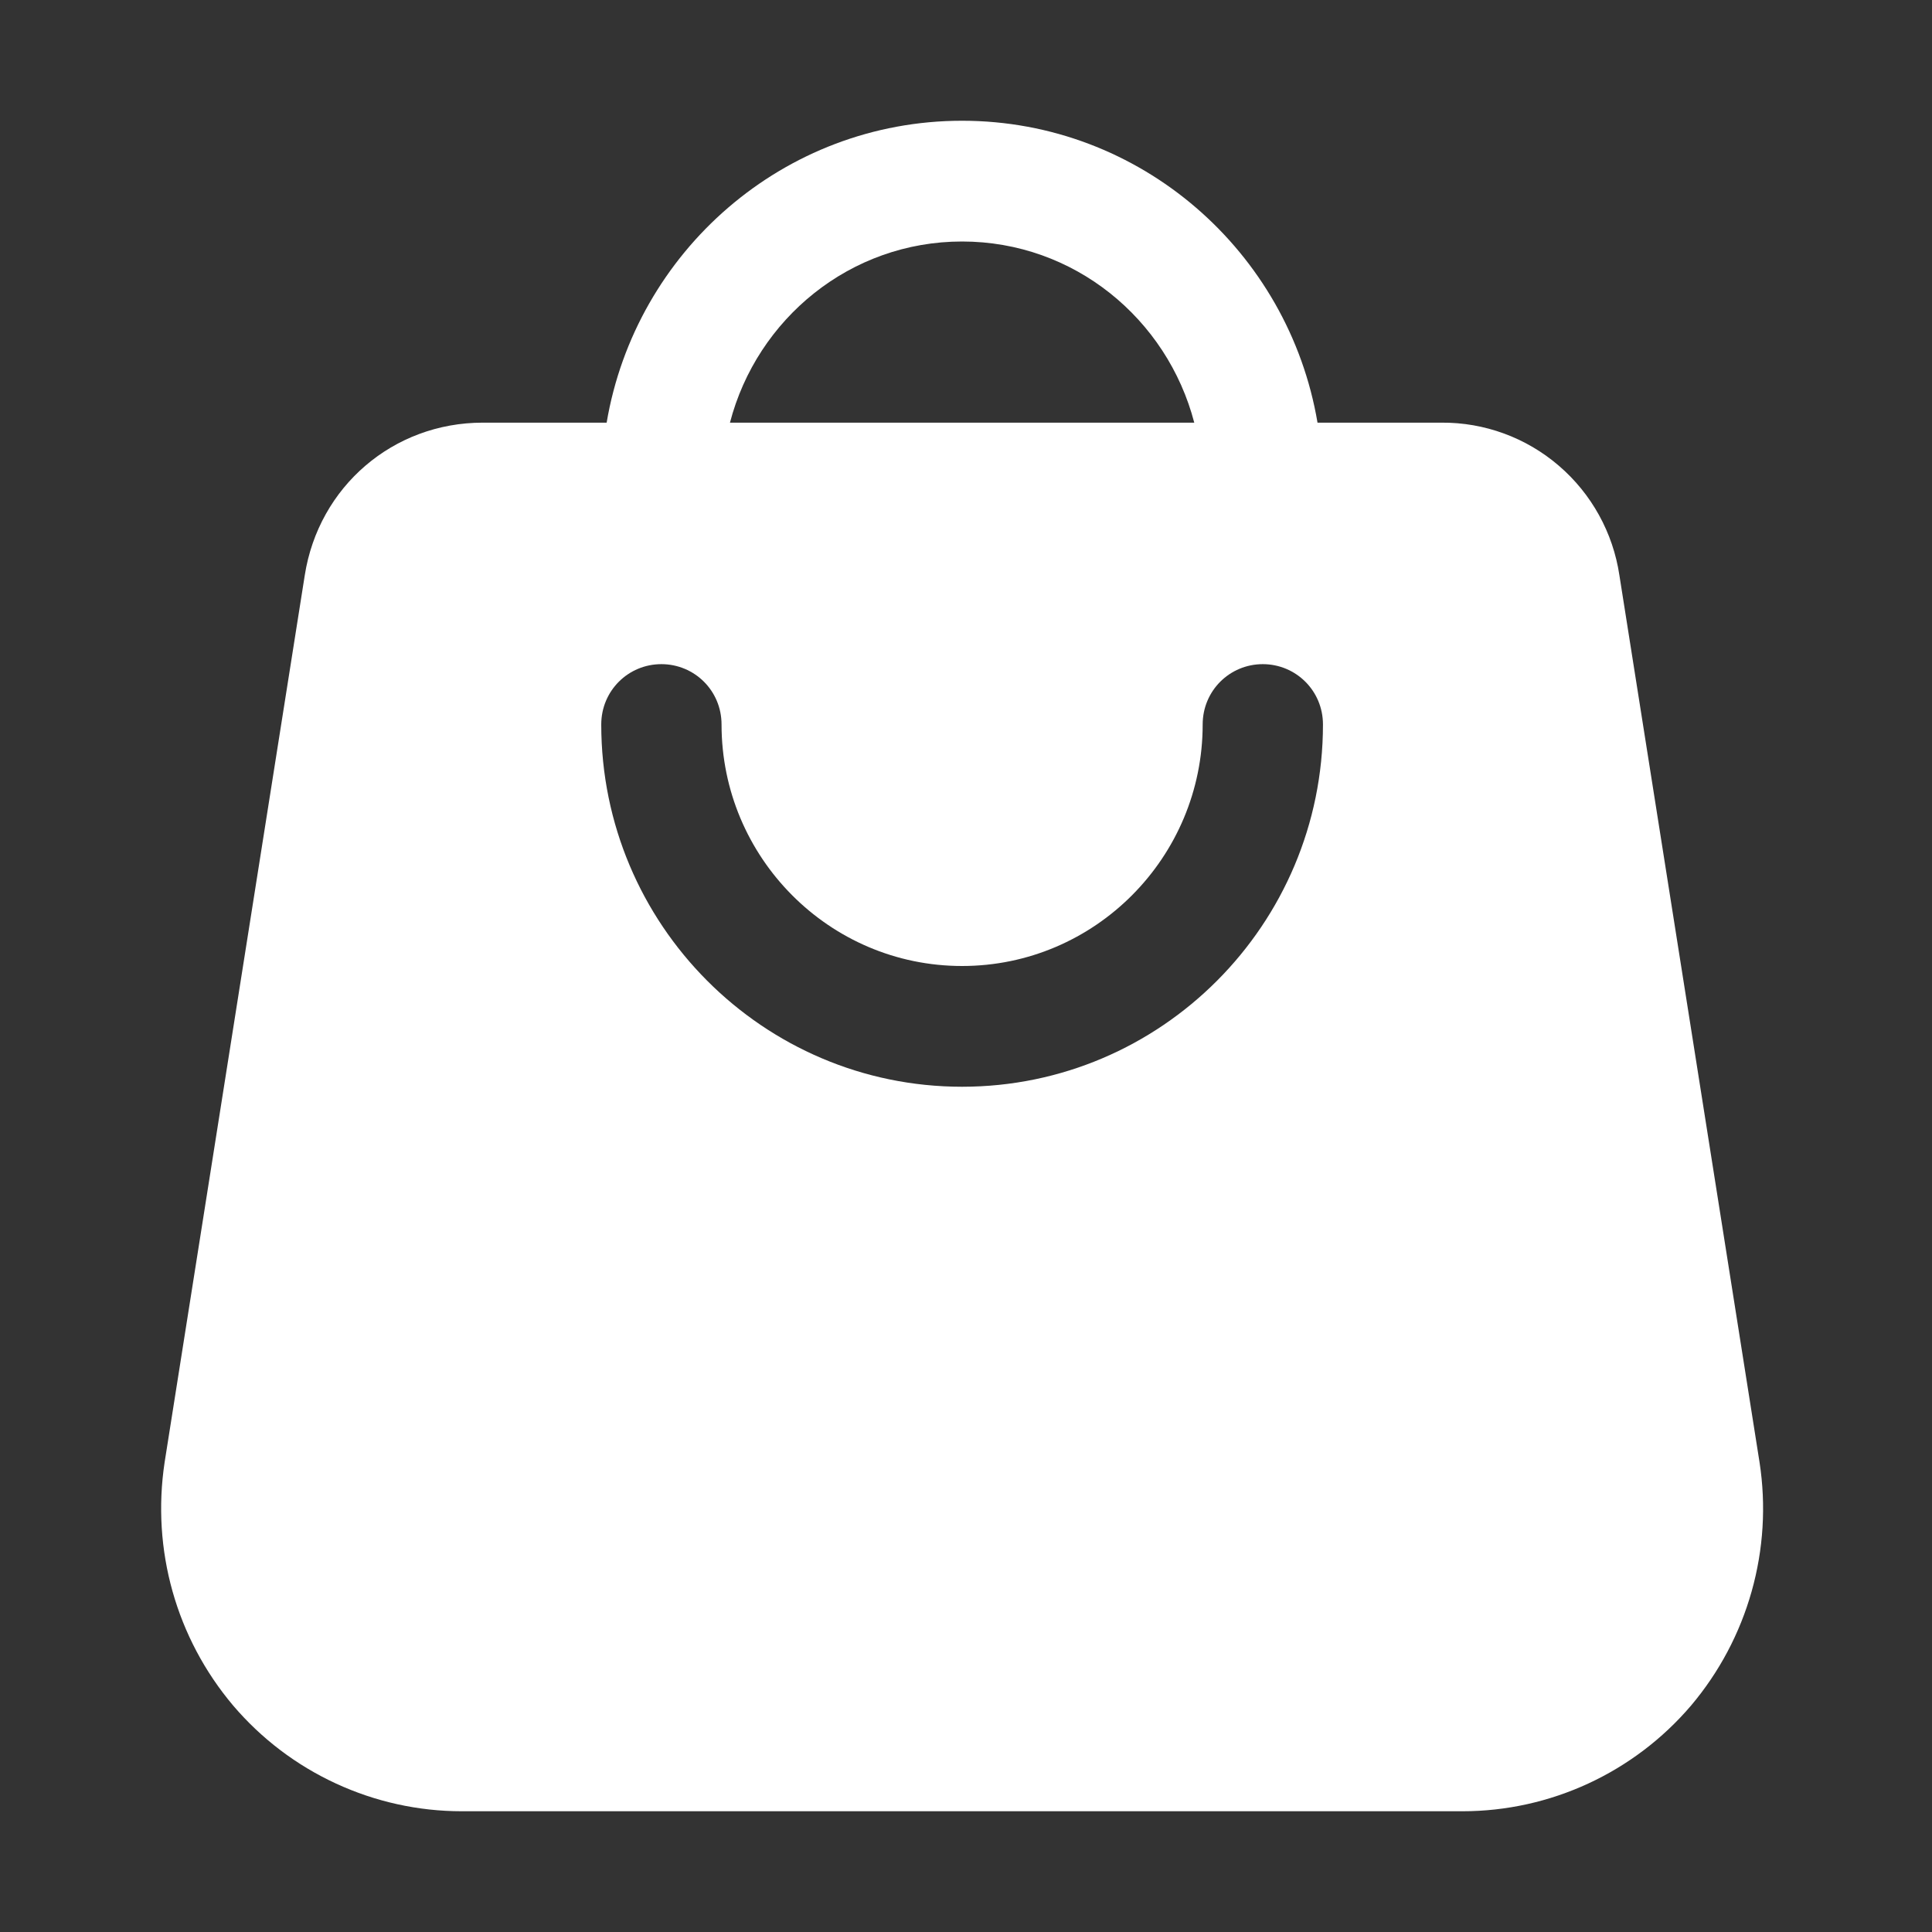 <?xml version="1.0" encoding="UTF-8"?> <svg xmlns="http://www.w3.org/2000/svg" width="34" height="34" viewBox="0 0 34 34" fill="none"><rect x="0" y="0" width="34" height="34" fill="#333333" stroke="none"/> <path d="M5.363 10.126L2.897 25.734C2.665 27.274 3.099 28.826 4.104 30.016C4.601 30.599 5.218 31.067 5.912 31.387C6.606 31.708 7.361 31.875 8.126 31.875H25.737C27.282 31.875 28.753 31.195 29.759 30.016C30.254 29.43 30.618 28.745 30.826 28.006C31.034 27.268 31.082 26.493 30.965 25.734L28.499 10.126C28.387 9.374 28.008 8.689 27.432 8.195C26.857 7.701 26.123 7.432 25.366 7.438H23.186C22.678 4.431 20.075 2.125 16.931 2.125C13.788 2.125 11.184 4.431 10.676 7.438H8.496C6.919 7.438 5.607 8.564 5.363 10.126ZM16.931 4.25C18.9 4.25 20.54 5.61 21.017 7.438H12.846C13.322 5.61 14.963 4.25 16.931 4.25ZM11.639 11.688C12.222 11.688 12.698 12.155 12.698 12.75C12.698 15.088 14.592 17 16.931 17C19.27 17 21.165 15.088 21.165 12.75C21.165 12.155 21.641 11.688 22.223 11.688C22.805 11.688 23.282 12.155 23.282 12.75C23.282 16.267 20.435 19.125 16.931 19.125C13.428 19.125 10.581 16.267 10.581 12.75C10.581 12.155 11.057 11.688 11.639 11.688Z" fill="white"></path> </svg> 